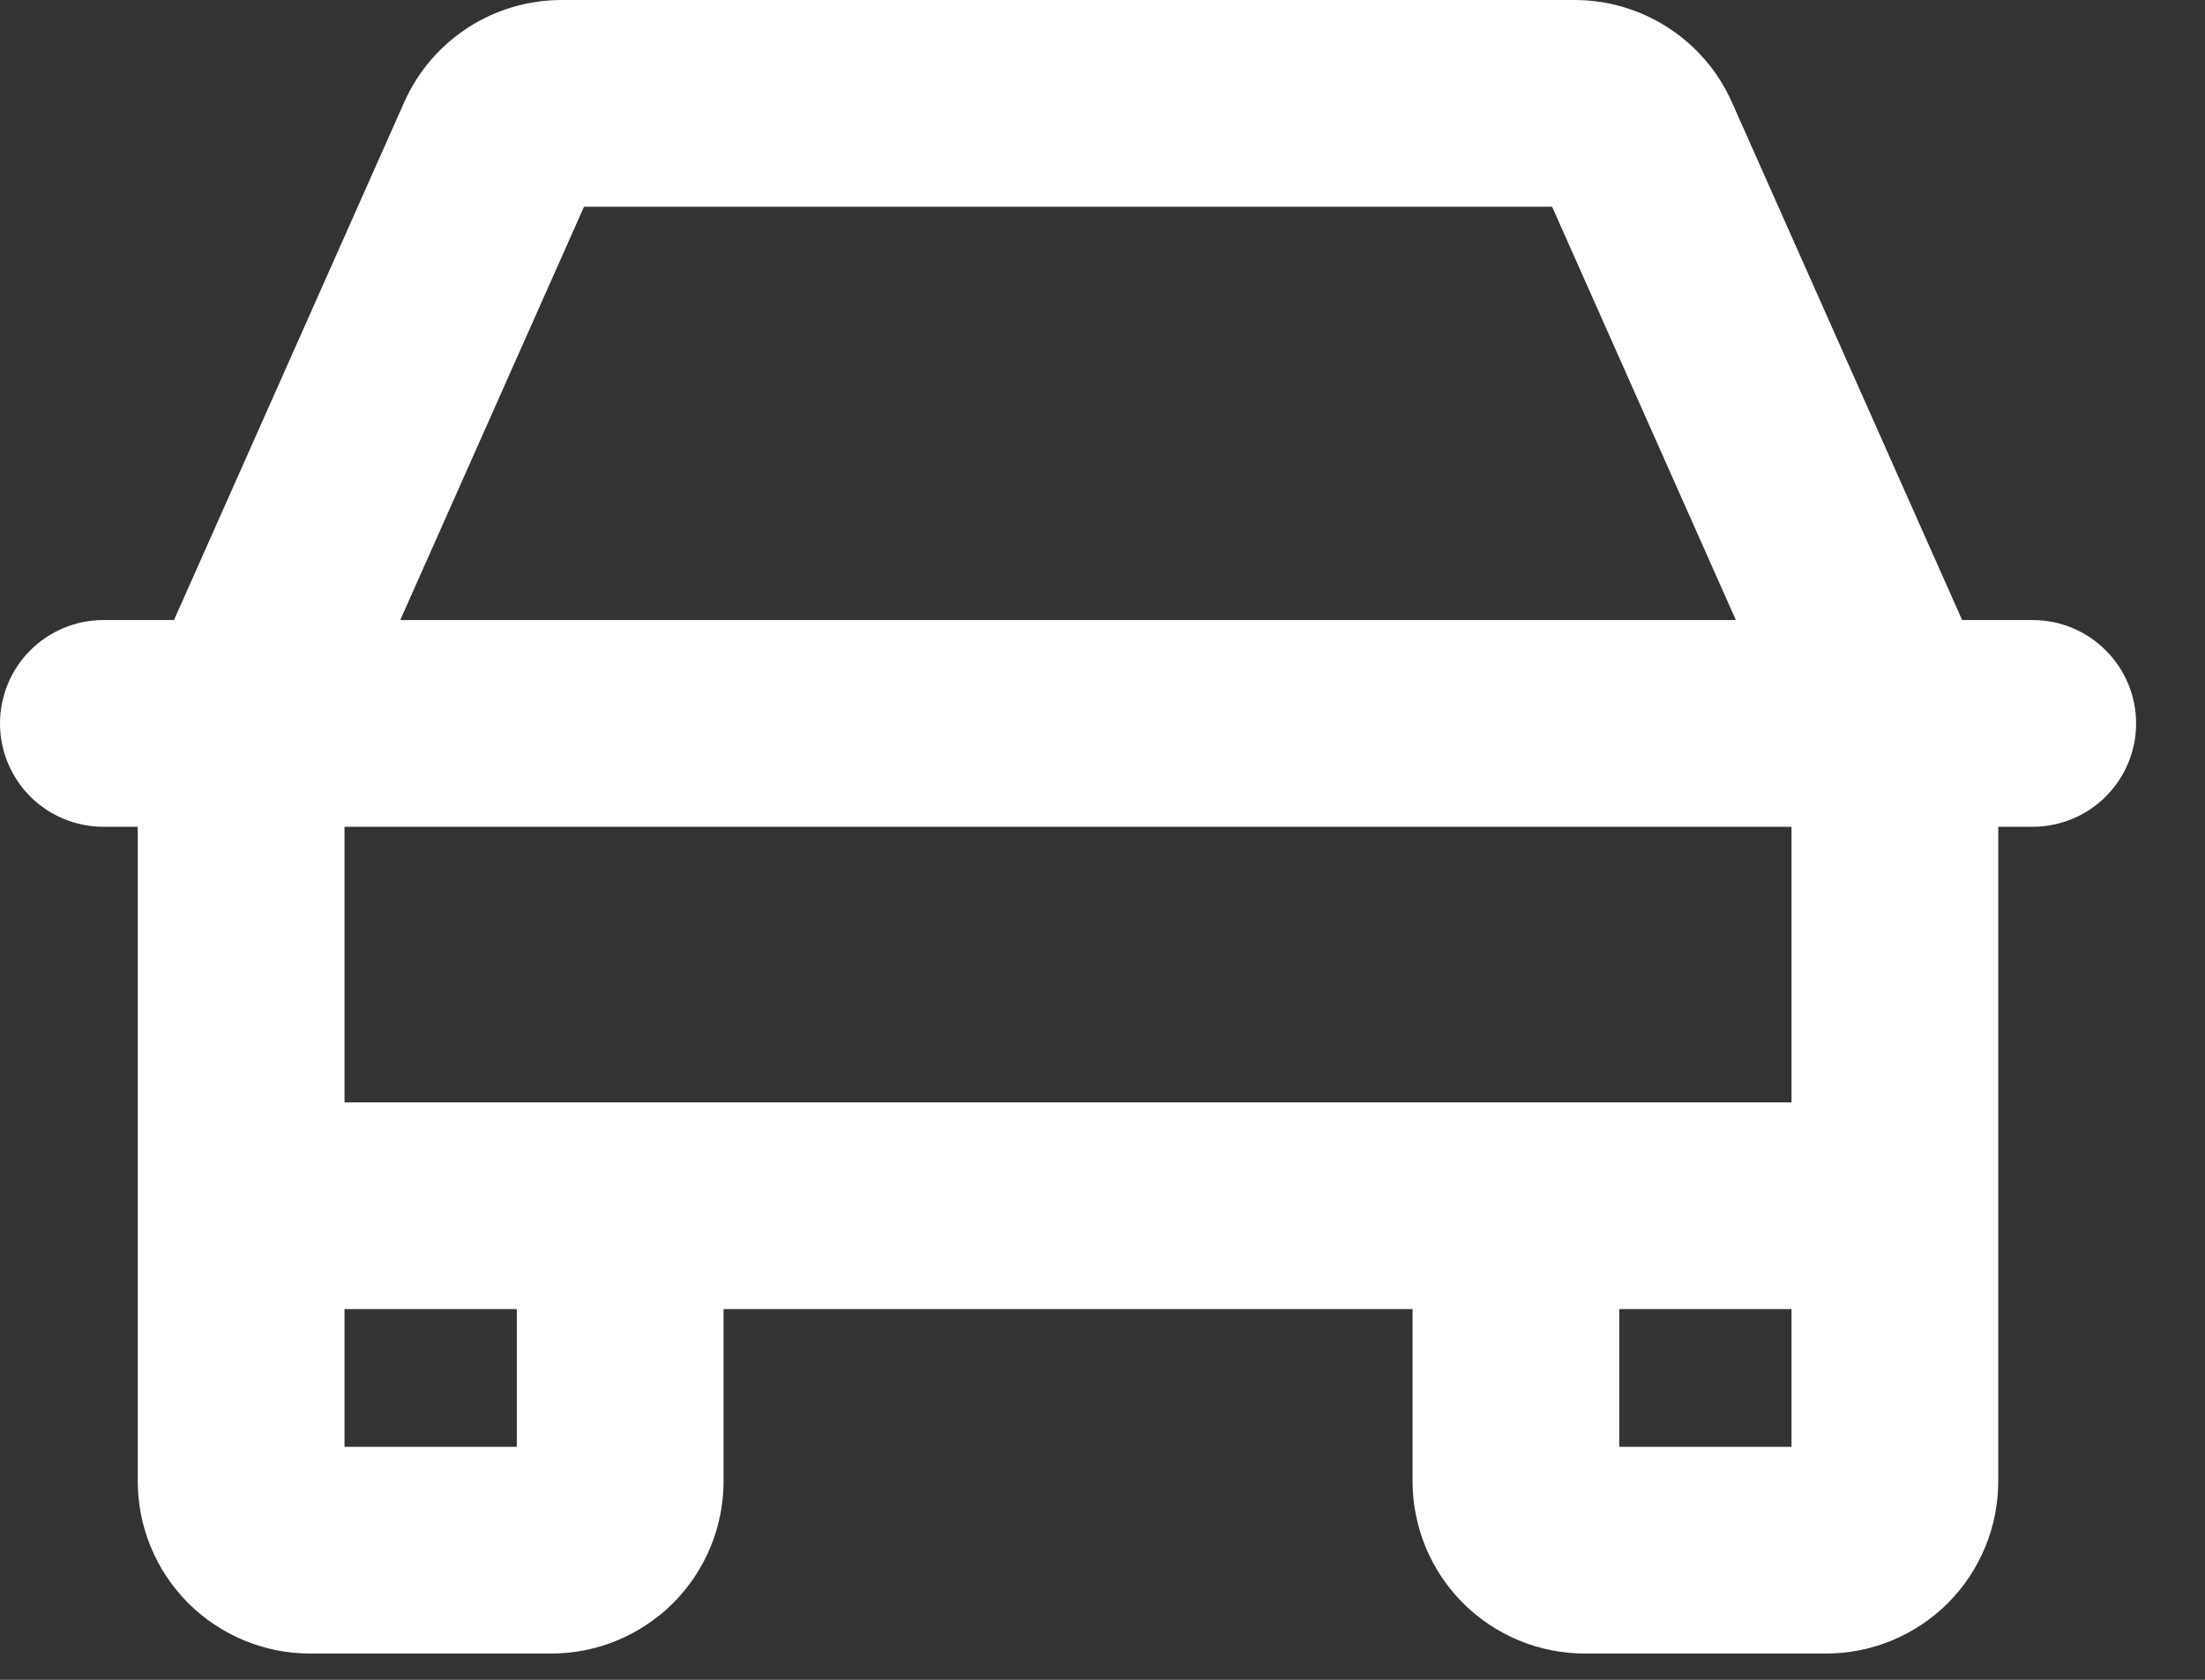 <?xml version="1.0" encoding="utf-8"?>
<svg xmlns="http://www.w3.org/2000/svg" fill="none" height="100%" overflow="visible" preserveAspectRatio="none" style="display: block;" viewBox="0 0 21 16" width="100%">
<rect x="0" y="0" width="21" height="16" fill="#333333" stroke="none"/>
<path d="M19.359 5.906H18.687L16.495 0.975C16.366 0.684 16.156 0.438 15.889 0.265C15.623 0.092 15.313 -4.02753e-05 14.995 1.32197e-08H5.348C5.031 -4.02753e-05 4.72 0.092 4.454 0.265C4.188 0.438 3.978 0.684 3.849 0.975L1.657 5.906H0.984C0.723 5.906 0.473 6.01 0.288 6.195C0.104 6.379 0 6.63 0 6.891C0 7.152 0.104 7.402 0.288 7.587C0.473 7.771 0.723 7.875 0.984 7.875H1.312V14.109C1.312 14.544 1.485 14.962 1.793 15.27C2.101 15.577 2.518 15.75 2.953 15.75H5.25C5.685 15.75 6.102 15.577 6.41 15.27C6.718 14.962 6.891 14.544 6.891 14.109V12.469H13.453V14.109C13.453 14.544 13.626 14.962 13.934 15.27C14.241 15.577 14.659 15.75 15.094 15.75H17.391C17.826 15.75 18.243 15.577 18.551 15.27C18.858 14.962 19.031 14.544 19.031 14.109V7.875H19.359C19.62 7.875 19.871 7.771 20.055 7.587C20.24 7.402 20.344 7.152 20.344 6.891C20.344 6.63 20.24 6.379 20.055 6.195C19.871 6.01 19.62 5.906 19.359 5.906ZM5.562 1.969H14.782L16.532 5.906H3.812L5.562 1.969ZM4.922 13.781H3.281V12.469H4.922V13.781ZM15.422 13.781V12.469H17.062V13.781H15.422ZM17.062 10.5H3.281V7.875H17.062V10.5Z" fill="white" id="Vector" style="fill:white;fill-opacity:1;"/>
</svg>
